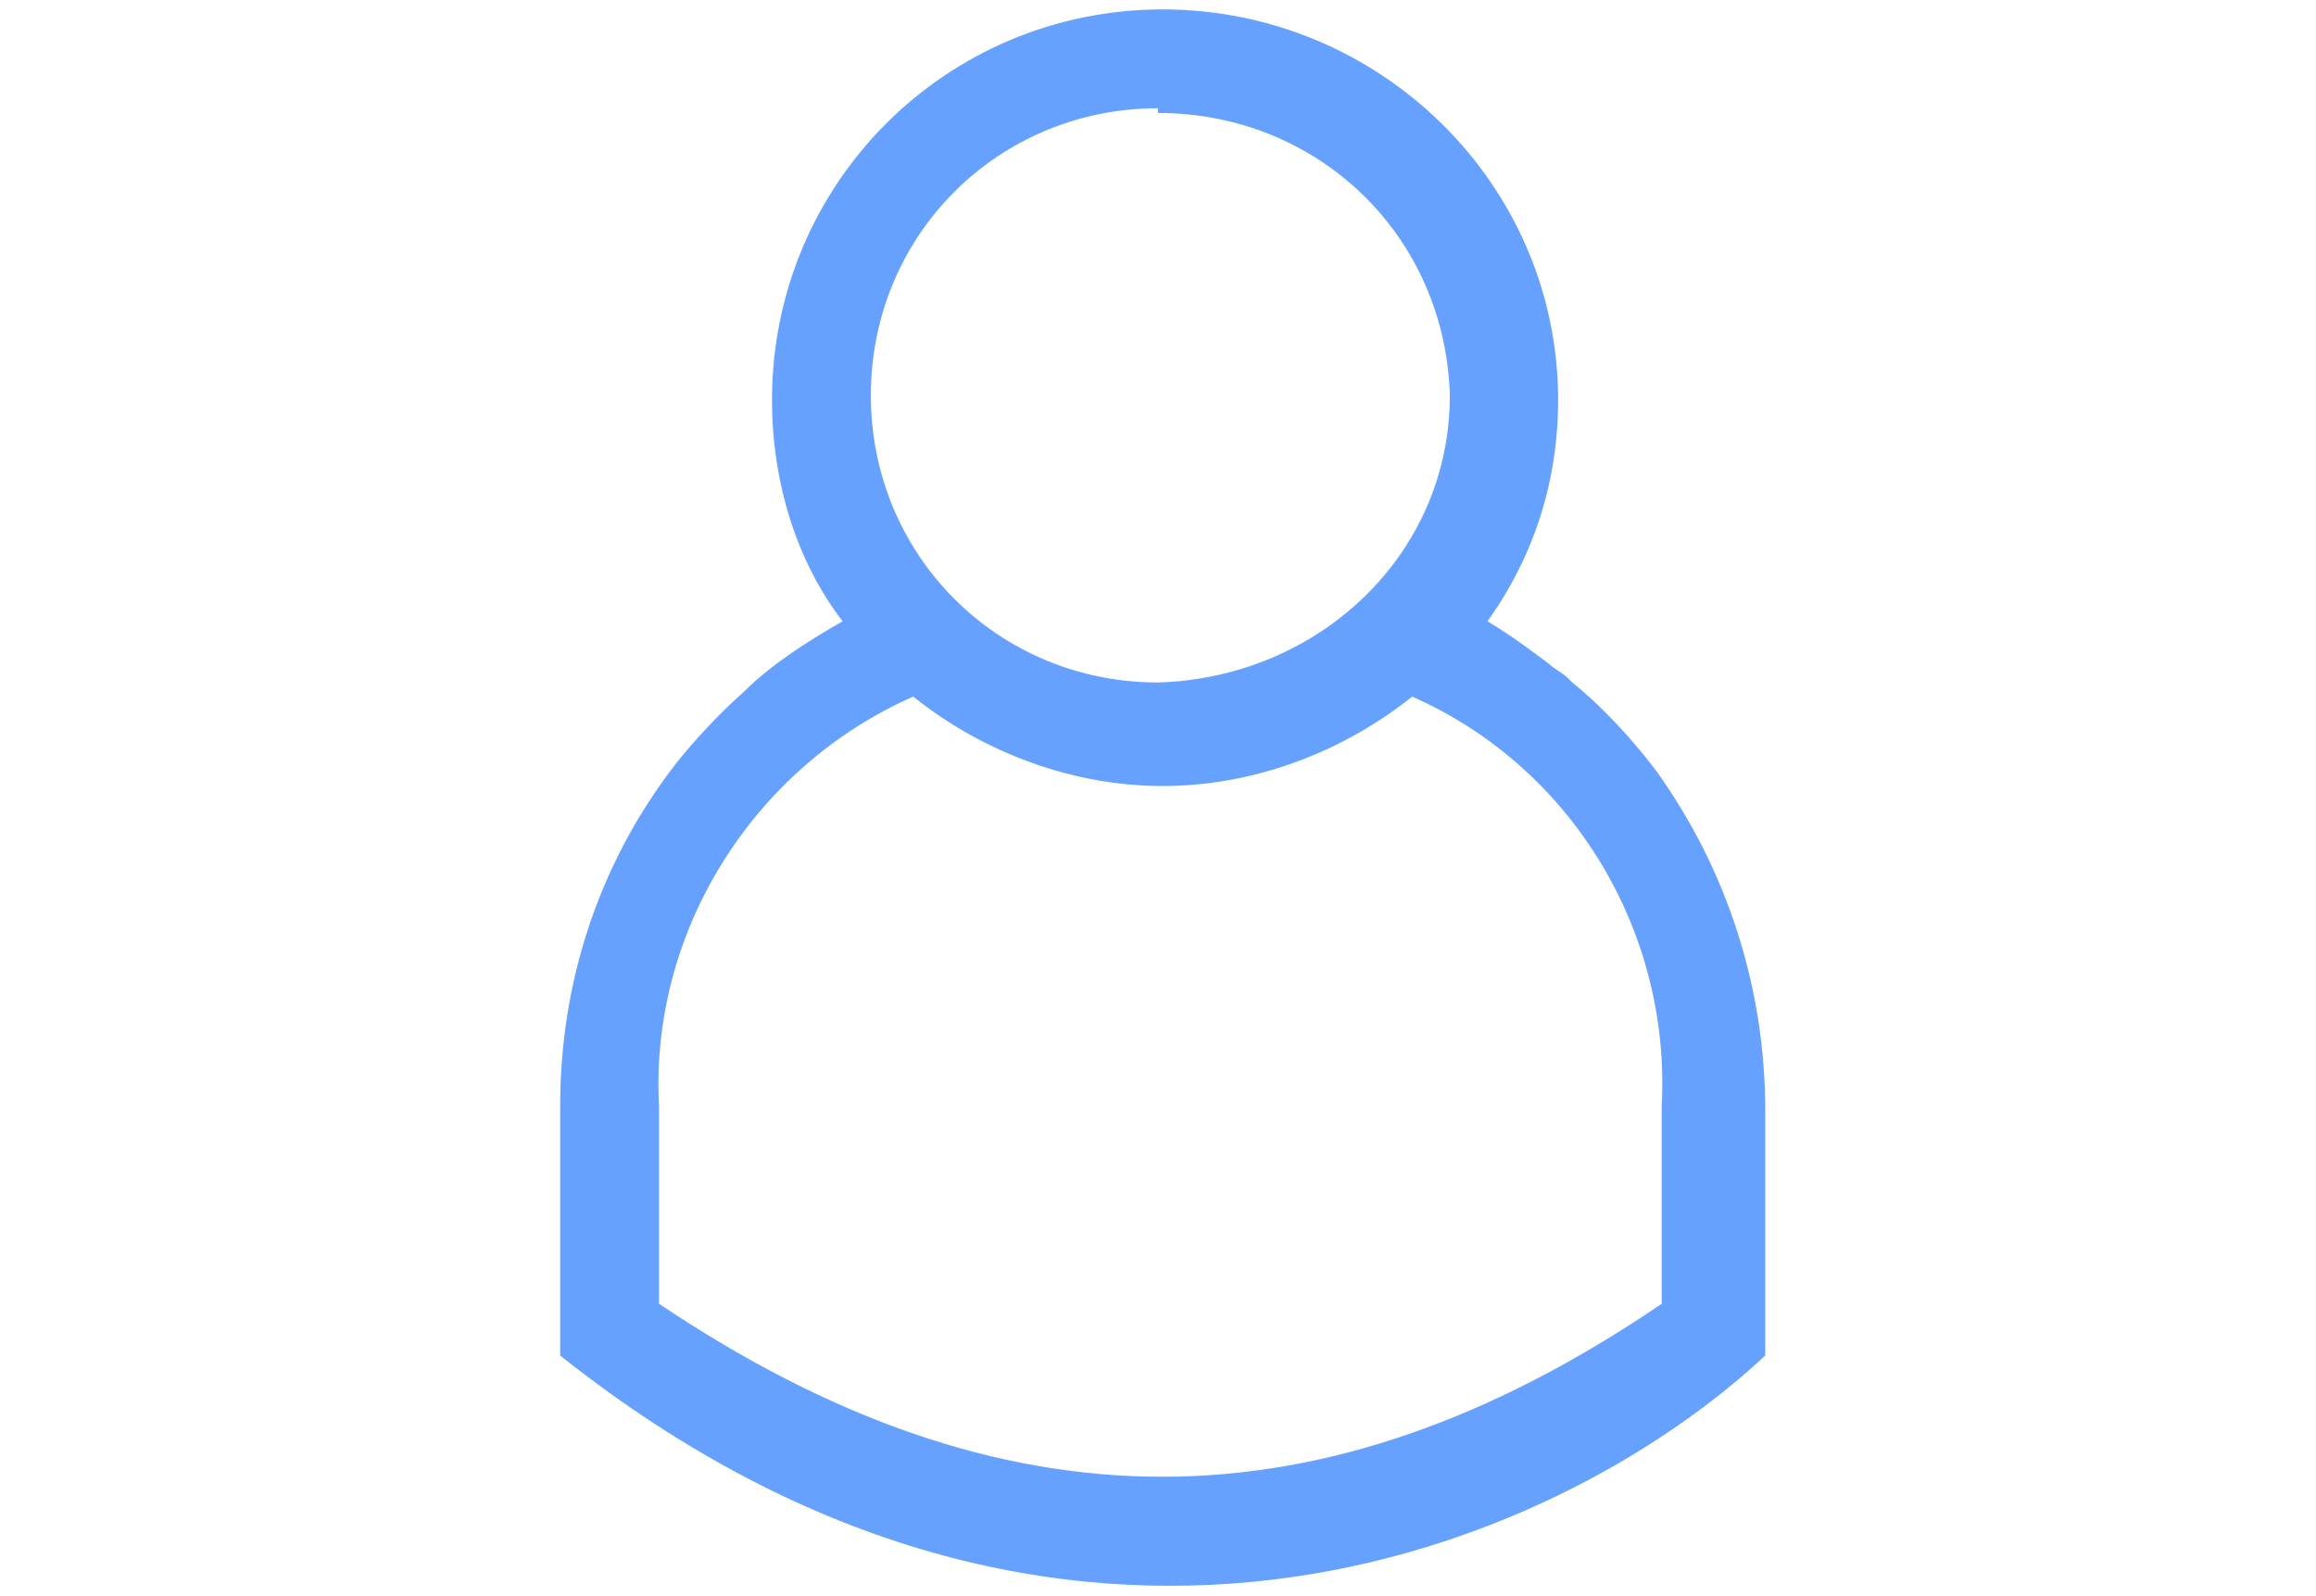 <?xml version="1.0" encoding="UTF-8"?>
<svg xmlns="http://www.w3.org/2000/svg" id="Layer_1" width="49.2" height="33.9" version="1.1" viewBox="0 0 49.2 33.9">
  <!-- Generator: Adobe Illustrator 29.2.1, SVG Export Plug-In . SVG Version: 2.1.0 Build 116)  -->
  <defs>
    <style>
      .st0 {
        fill: #66a1ff;
        fill-rule: evenodd;
      }
    </style>
  </defs>
  <path class="st0" d="M35.2,16.4c0,0-.8-1.1-1.8-1.9,0,0,0,0-.1-.1-.1-.1-.3-.2-.4-.3h0c-.4-.3-.8-.6-1.3-.9,1-1.4,1.5-3,1.5-4.7,0-4.6-3.8-8.3-8.4-8.3h0c-4.6,0-8.3,3.7-8.3,8.3,0,1.7.5,3.4,1.5,4.7-.7.4-1.5.9-2.1,1.5-.9.8-1.5,1.6-1.5,1.6-1.6,2.1-2.4,4.6-2.4,7.2v5.3c10.7,8.5,21.1,4.2,25.6,0,0,0,0,0,0,0,0,0,0-3.8,0-3.9v-1.3c0-2.6-.8-5.1-2.3-7.2ZM24.6,2.4c3.4,0,6.1,2.6,6.2,6,0,0,0,0,0,0,0,3.4-2.8,6-6.2,6.1-3.4,0-6.1-2.7-6.1-6.1s2.7-6.1,6.1-6.1ZM35.3,27.7c-7.2,4.9-14,4.9-21.3,0v-4.2c-.2-3.7,2-7.2,5.4-8.7h0c1.5,1.2,3.4,1.9,5.3,1.9,1.9,0,3.8-.7,5.3-1.9,3.4,1.5,5.5,5,5.3,8.7v4.2Z"></path>
</svg>
